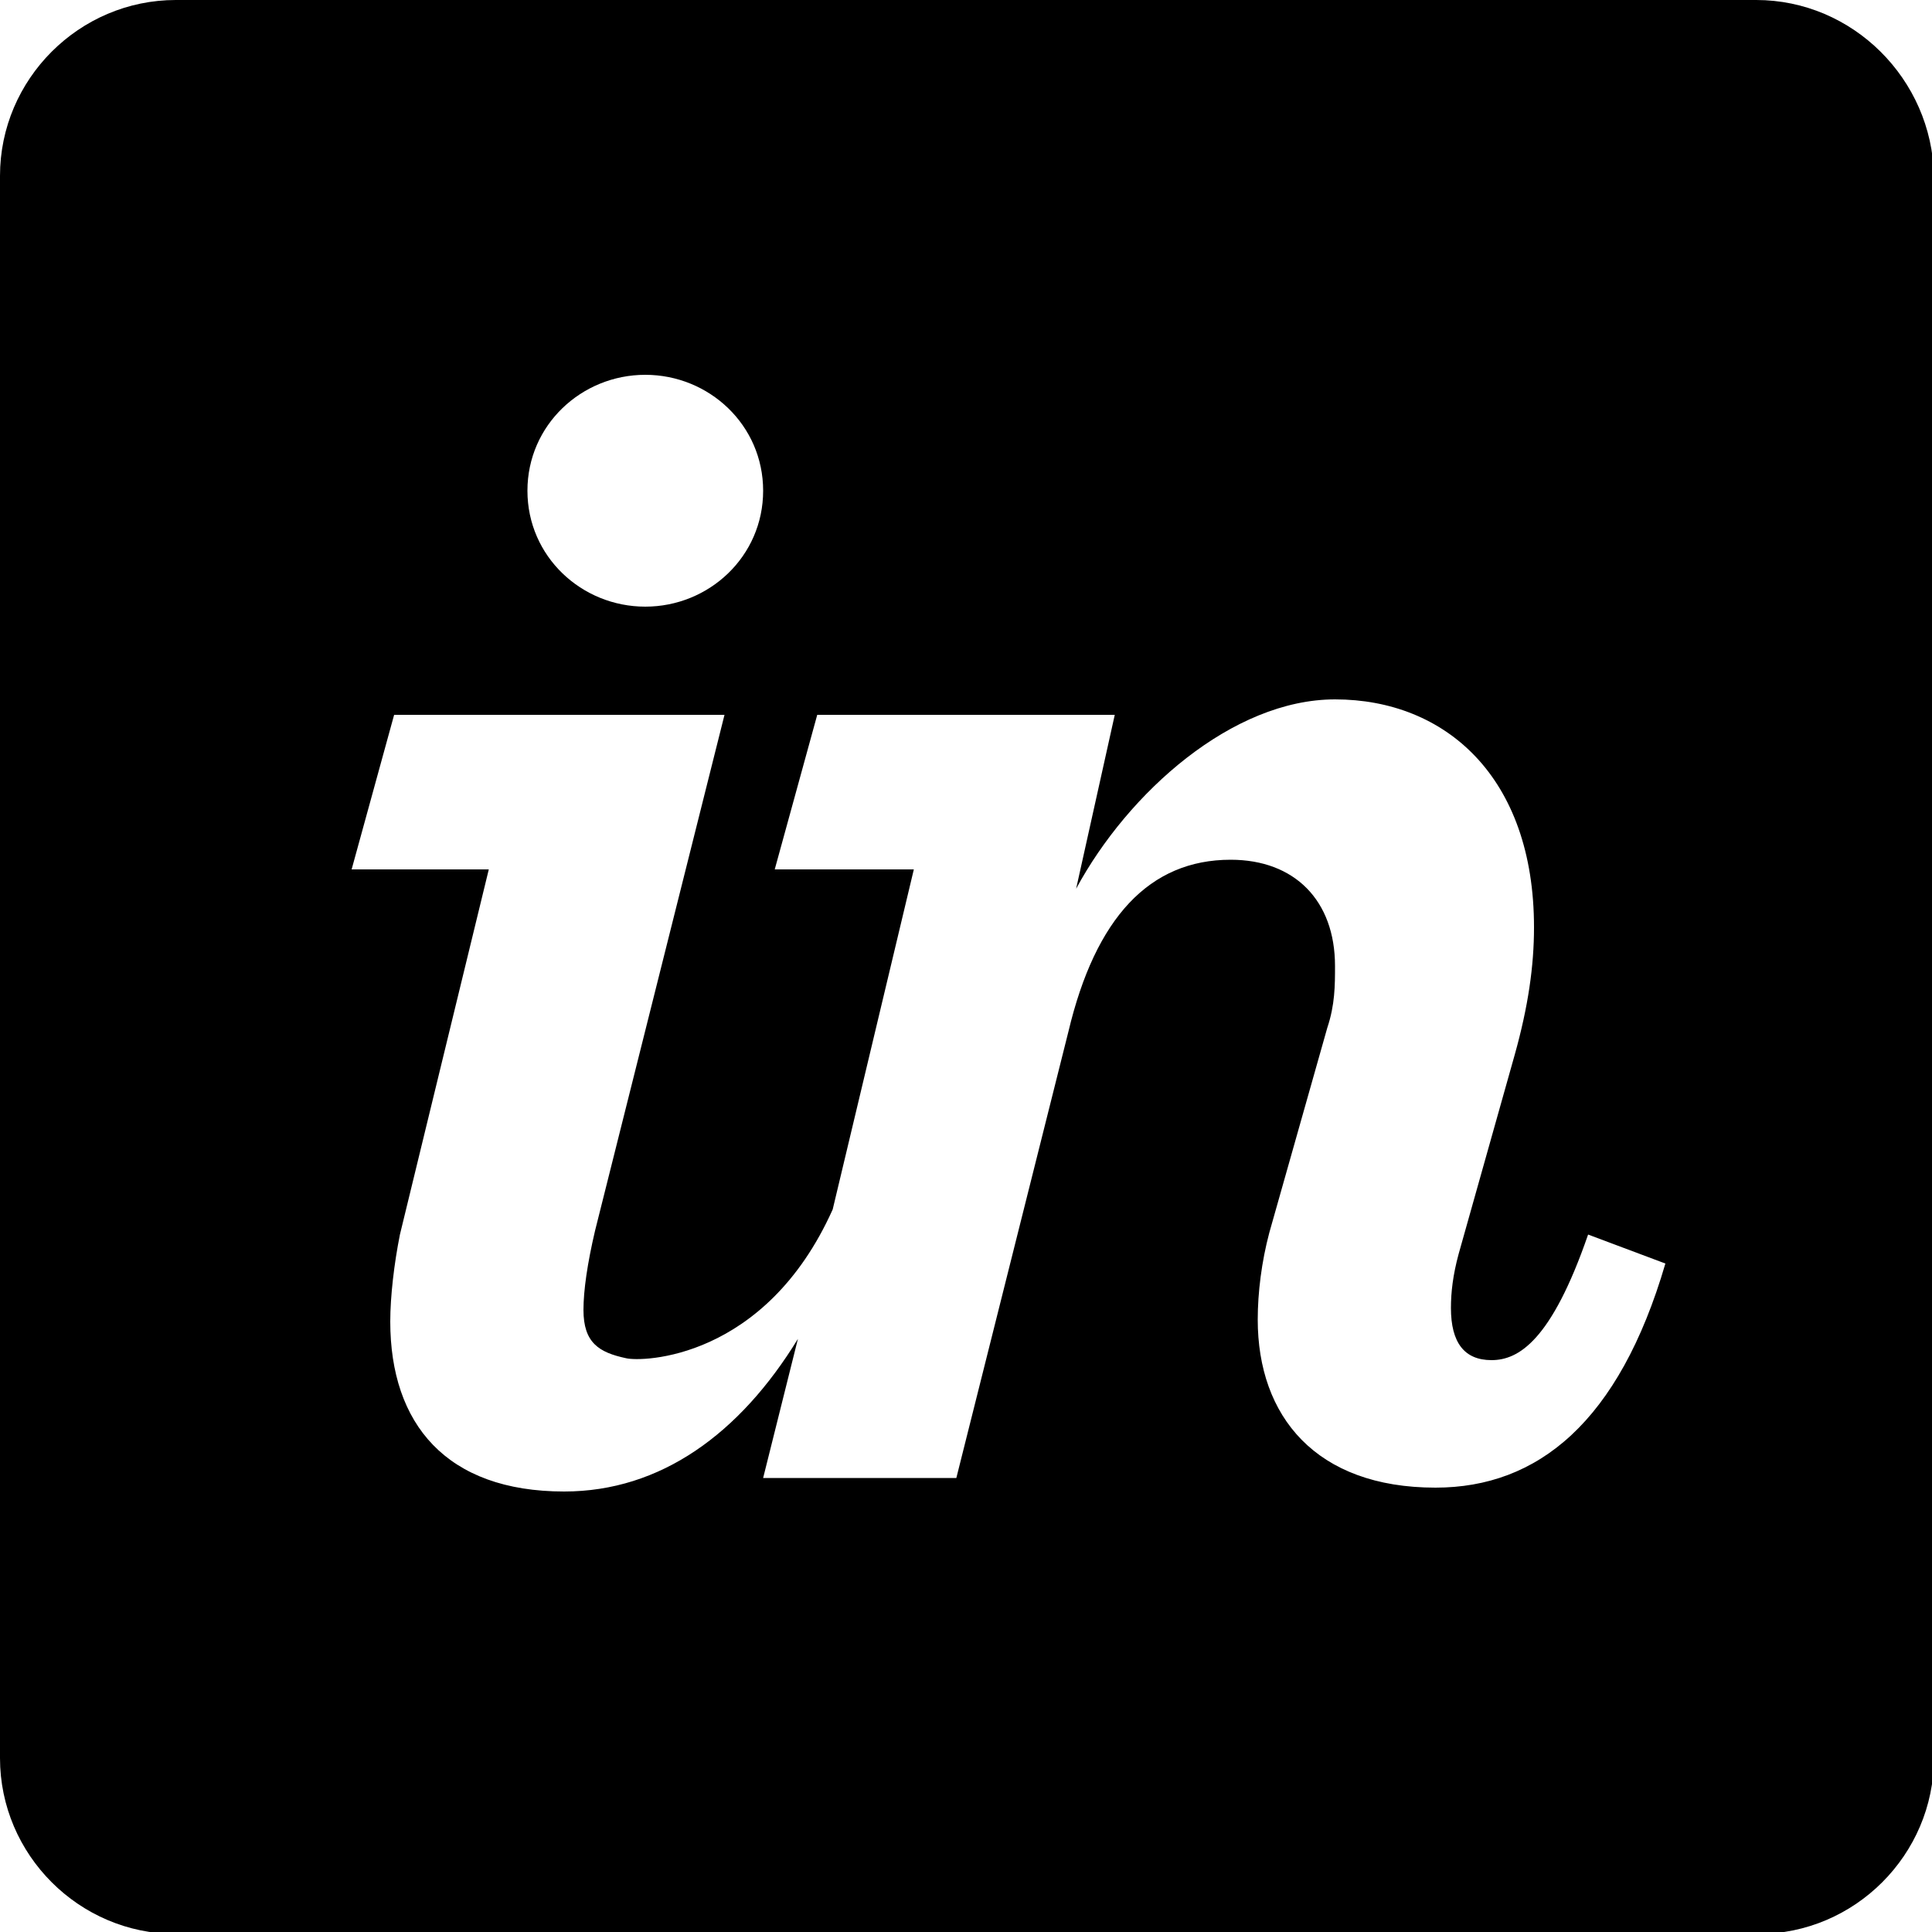 <svg xmlns="http://www.w3.org/2000/svg" viewBox="0 0 100 100"><path d="M90.9 0H9.1C4.1 0 0 4.1 0 9.1V91c0 5 4.1 9.1 9.1 9.1H91c5 0 9.1-4.1 9.1-9.1V9.1c-.1-5-4.2-9.1-9.2-9.1zM33.4 19.4c3.3 0 6.1 2.6 6.1 6s-2.8 6-6.1 6-6.1-2.6-6.1-6 2.8-6 6.1-6zM74.3 77c-6.2 0-9.2-3.7-9.2-8.7 0-1.4.2-3 .6-4.5l3-10.6c.4-1.2.4-2.2.4-3.2 0-3.4-2.1-5.5-5.4-5.5-4.2 0-7 3-8.4 8.9l-5.8 23.1h-10l1.8-7.2c-3 4.9-7.1 7.9-12.1 7.9-6.1 0-9-3.5-9-8.8 0-1.3.2-3 .5-4.5L25.3 45h-7.1l2.2-8h17.1l-6.7 26.7c-.4 1.7-.6 3.1-.6 4.1 0 1.7.8 2.2 2.2 2.5.8.2 7.2.1 10.7-7.7L47.3 45h-7.2l2.2-8h15.4l-2 9c2.7-5 8.1-9.8 13.4-9.8 5.7 0 10.3 4 10.3 11.8 0 2-.3 4.1-1 6.6l-2.9 10.3c-.3 1.1-.4 2-.4 2.8 0 1.8.7 2.7 2.1 2.7s3.1-1 5-6.5l4 1.5C83.8 73.6 79.6 77 74.3 77z"/></svg>